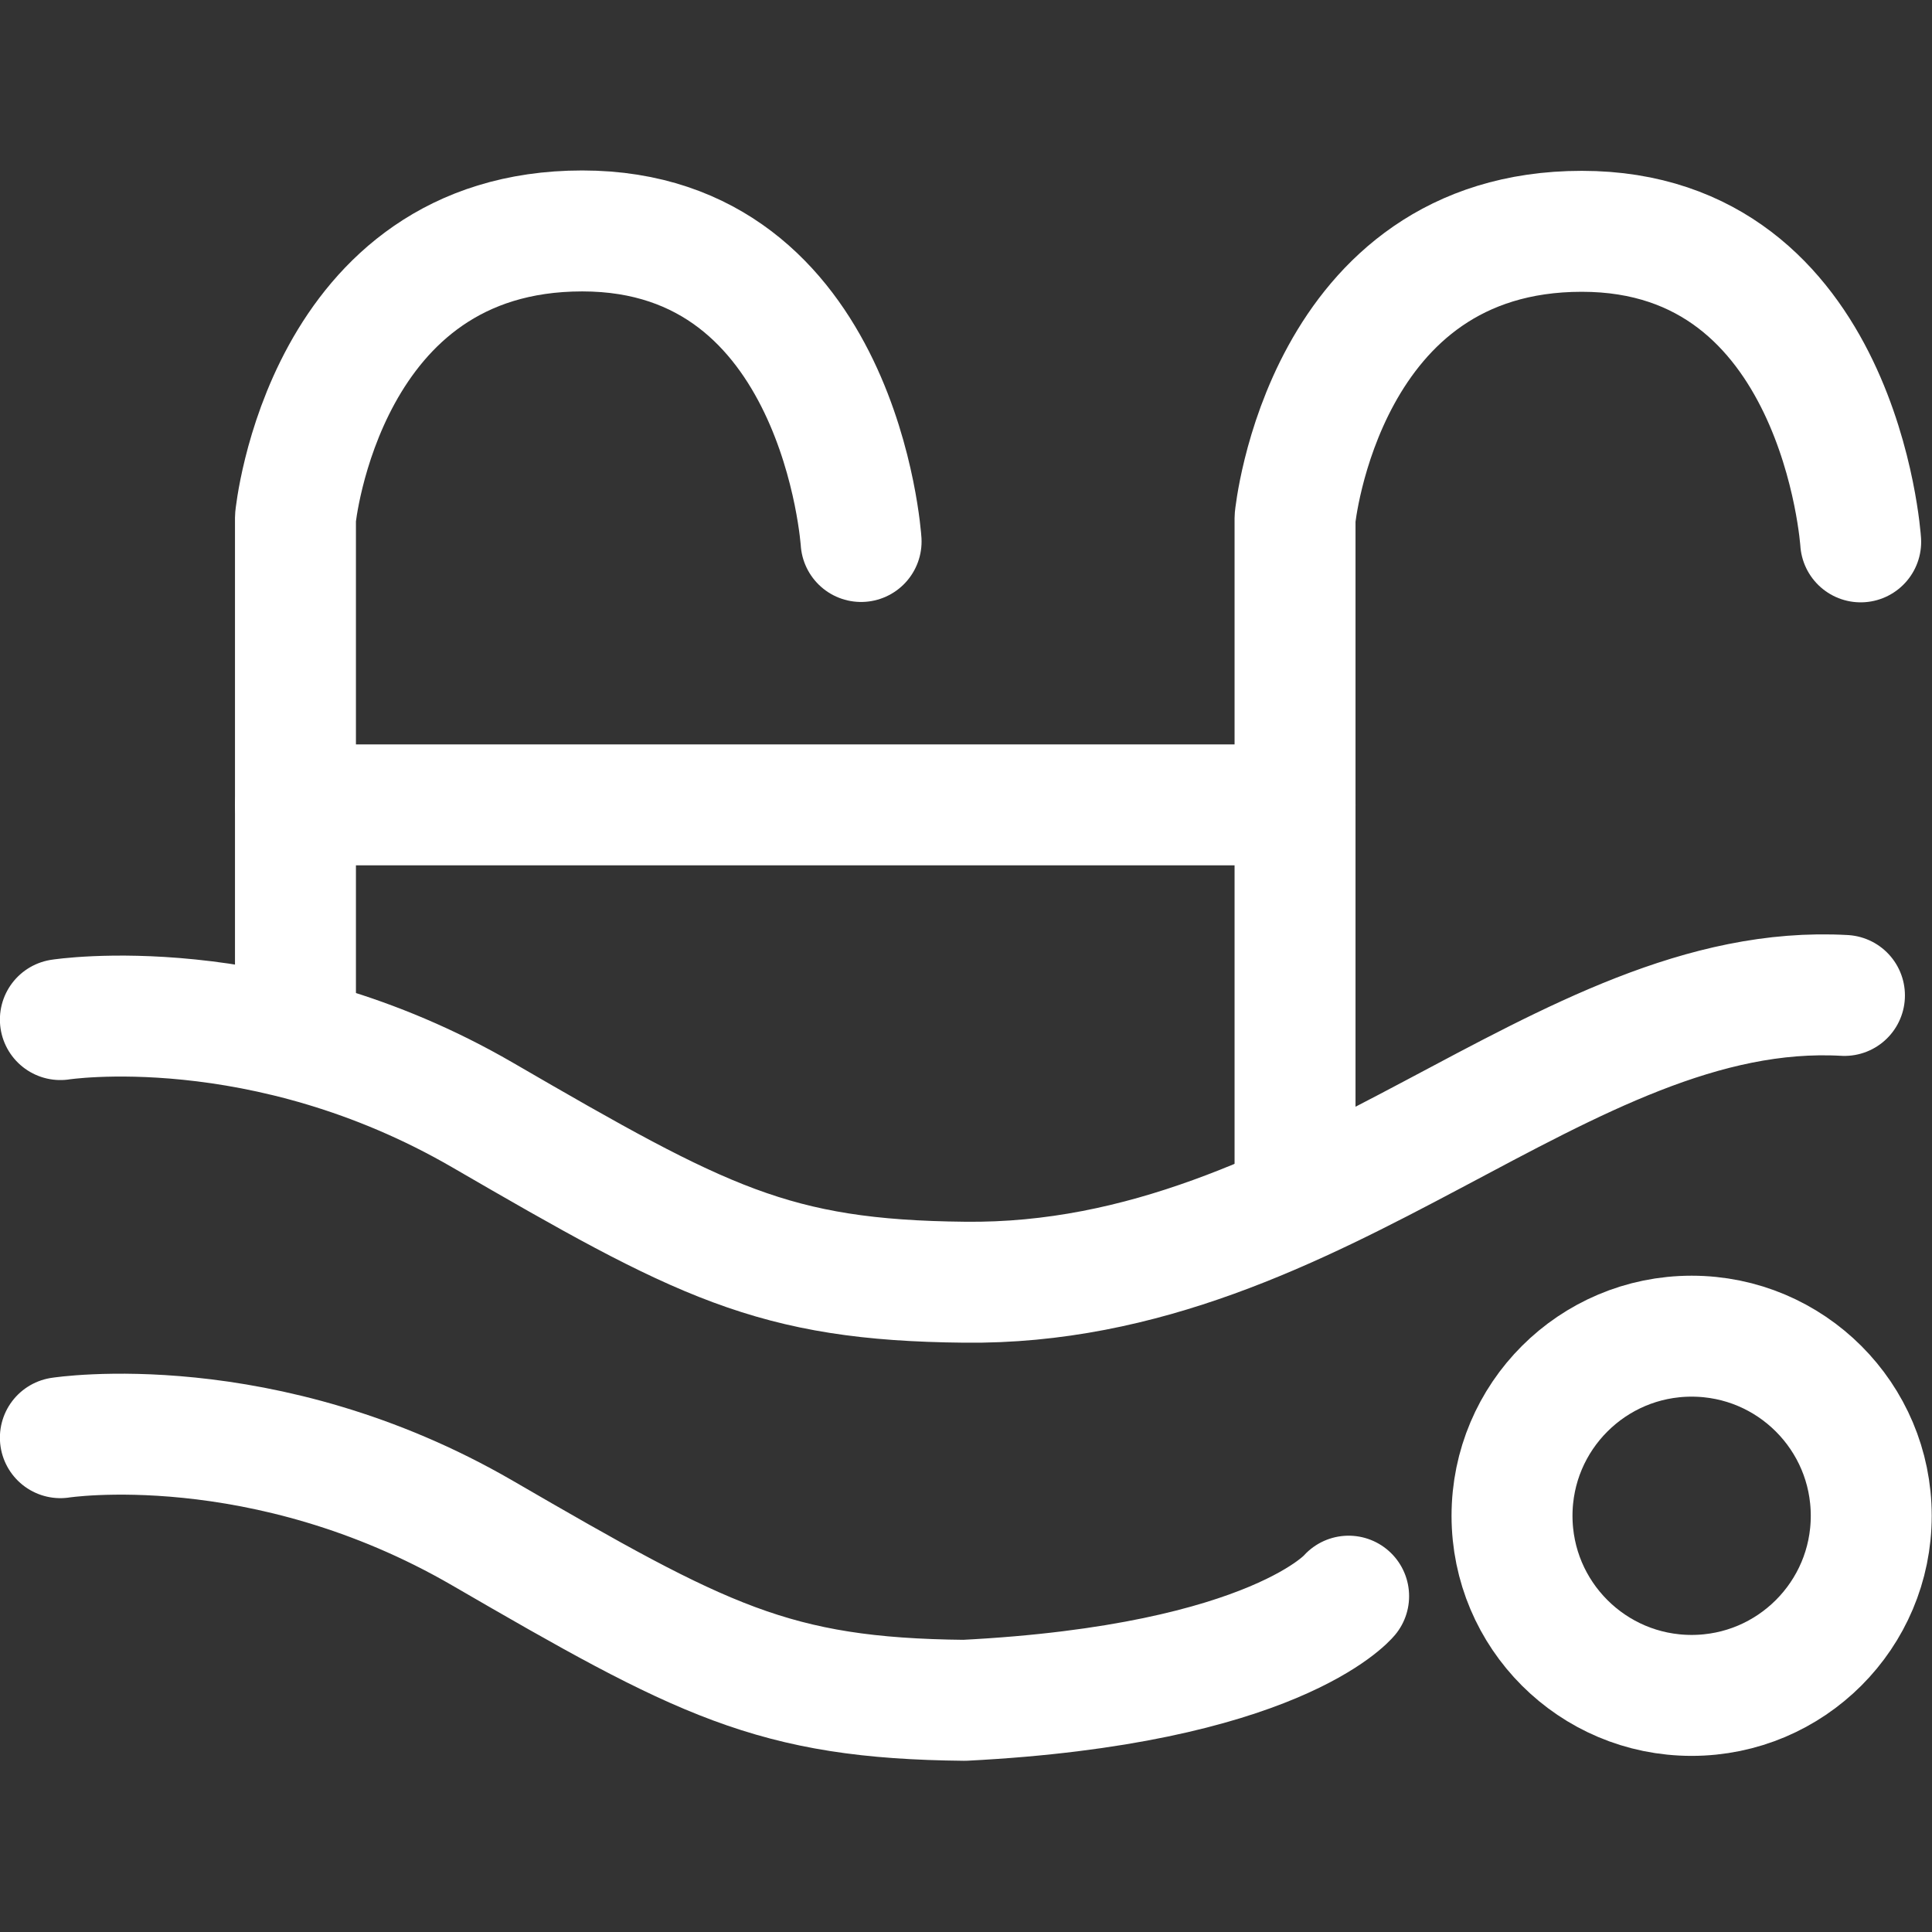 <?xml version="1.0" encoding="UTF-8"?>
<!-- Generator: Adobe Illustrator 27.8.1, SVG Export Plug-In . SVG Version: 6.00 Build 0)  -->
<svg xmlns="http://www.w3.org/2000/svg" xmlns:xlink="http://www.w3.org/1999/xlink" version="1.1" id="Layer_1" x="0px" y="0px" viewBox="0 0 512 512" style="enable-background:new 0 0 512 512;" xml:space="preserve">
<rect x="0" y="0" width="512" height="512" fill="#333333" stroke="none"/>
<style type="text/css">
	.st0{fill:none;stroke:#FFFFFF;stroke-width:32.053;stroke-linecap:round;stroke-linejoin:round;stroke-miterlimit:10;}
</style>
<g id="Layer_1_1_">
</g>
<g>
	<path class="st0" d="M343.2,317.7V137.3c0,0,7.4-76,76-76s73.9,82.3,73.9,82.3"></path>
	<path class="st0" d="M78.3,270.2v-133c0,0,7.4-76,76-76s73.9,82.3,73.9,82.3"></path>
	<line class="st0" x1="78.3" y1="213.3" x2="343.2" y2="213.3"></line>
	<path class="st0" d="M16,270.2c0,0,53.8-8.4,111.9,25.3s77,43.8,127.7,44.3c95,1.1,158.3-80.2,233.2-76"></path>
	<path class="st0" d="M16,381c0,0,53.8-8.4,111.9,25.3s77,43.8,127.7,44.3c82.3-4.2,101.8-27.6,101.8-27.6"></path>
	<circle class="st0" cx="448.3" cy="401.7" r="47.6"></circle>
</g>
</svg>
